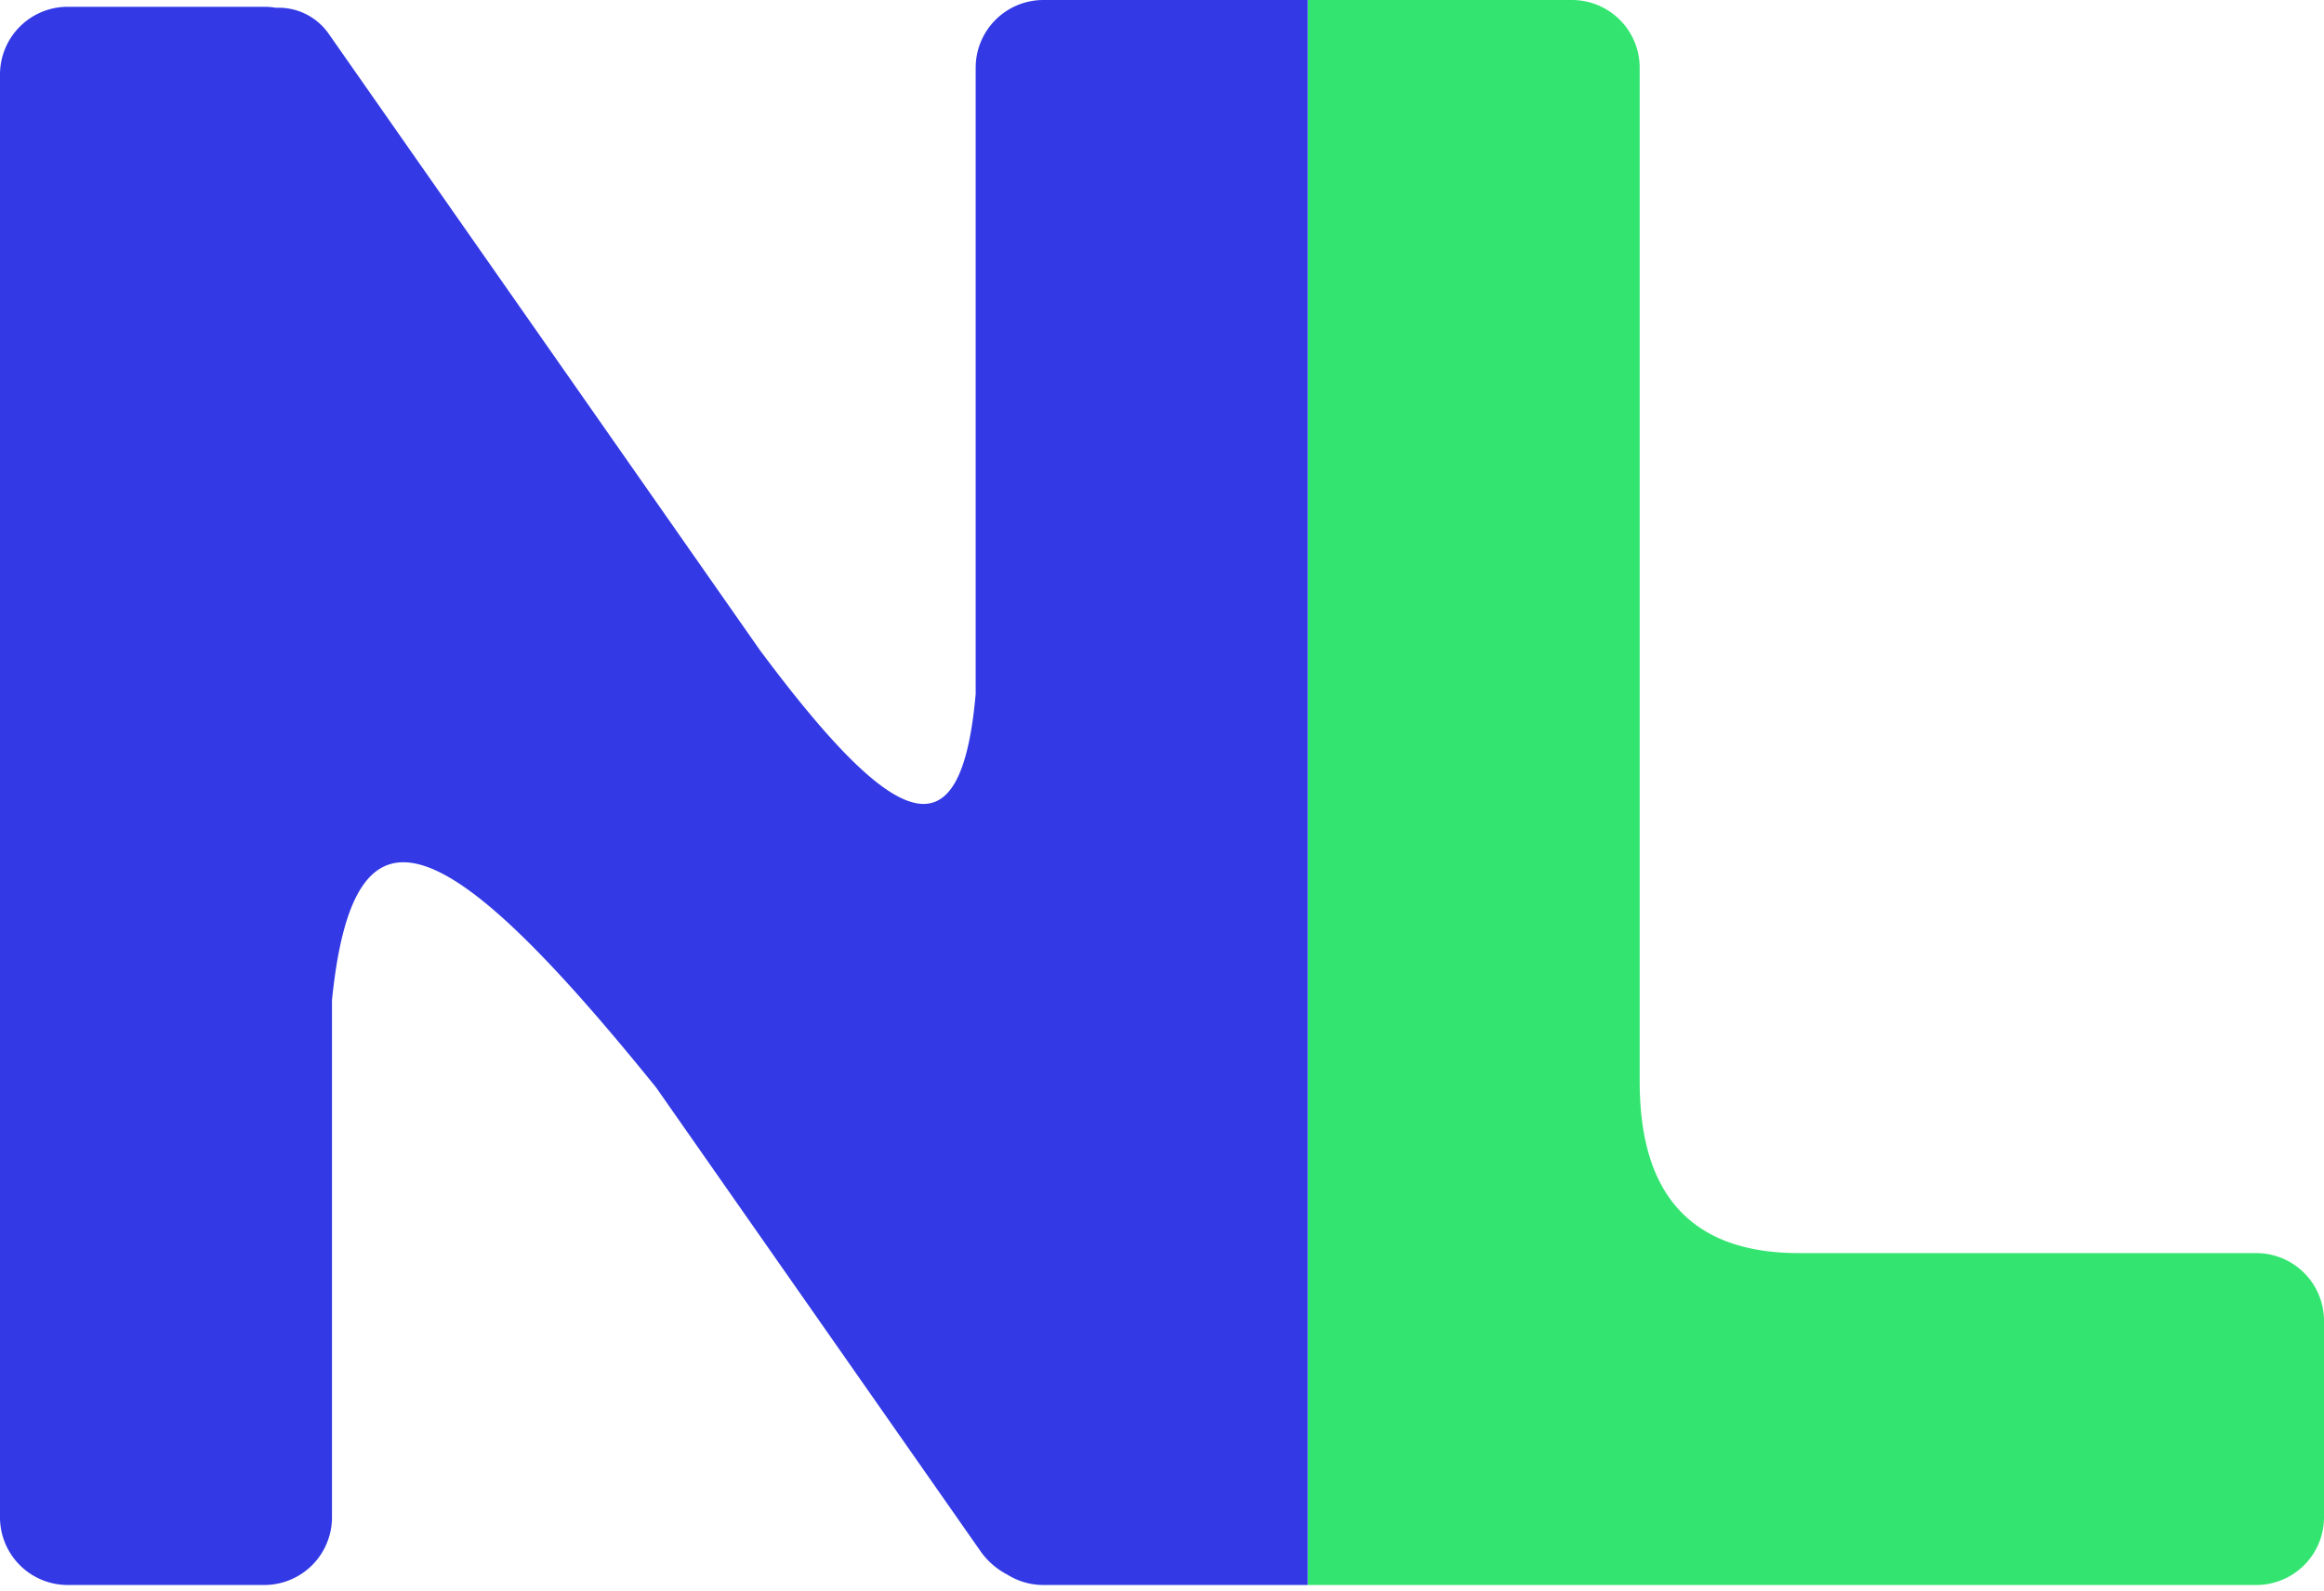 <svg width="200" height="137" viewBox="0 0 200 137" fill="none" xmlns="http://www.w3.org/2000/svg"><path d="M112.536 0h22.741a5.83 5.83 0 0 1 5.831 5.83v87.173c0 6.414 1.749 14.869 13.702 14.869h39.359a5.83 5.83 0 0 1 5.831 5.831v16.909a5.83 5.83 0 0 1-5.831 5.831h-81.633V0Z" fill="#33E570"/><path d="M83.965 5.83A5.83 5.83 0 0 1 89.795 0h22.741v136.443h-22.74a5.809 5.809 0 0 1-3.113-.899 6.392 6.392 0 0 1-2.313-2.025L56.46 93.611C38.117 70.905 30.43 67.82 28.57 86.093v44.519a5.83 5.83 0 0 1-5.83 5.831H5.83A5.83 5.83 0 0 1 0 130.612V6.414A5.83 5.83 0 0 1 5.83.584h16.91c.345 0 .683.029 1.011.086a5.244 5.244 0 0 1 4.534 2.236L65.39 55.959c12.005 16.134 17.34 17.69 18.575 3.785V5.831Z" fill="#333AE5"/></svg>